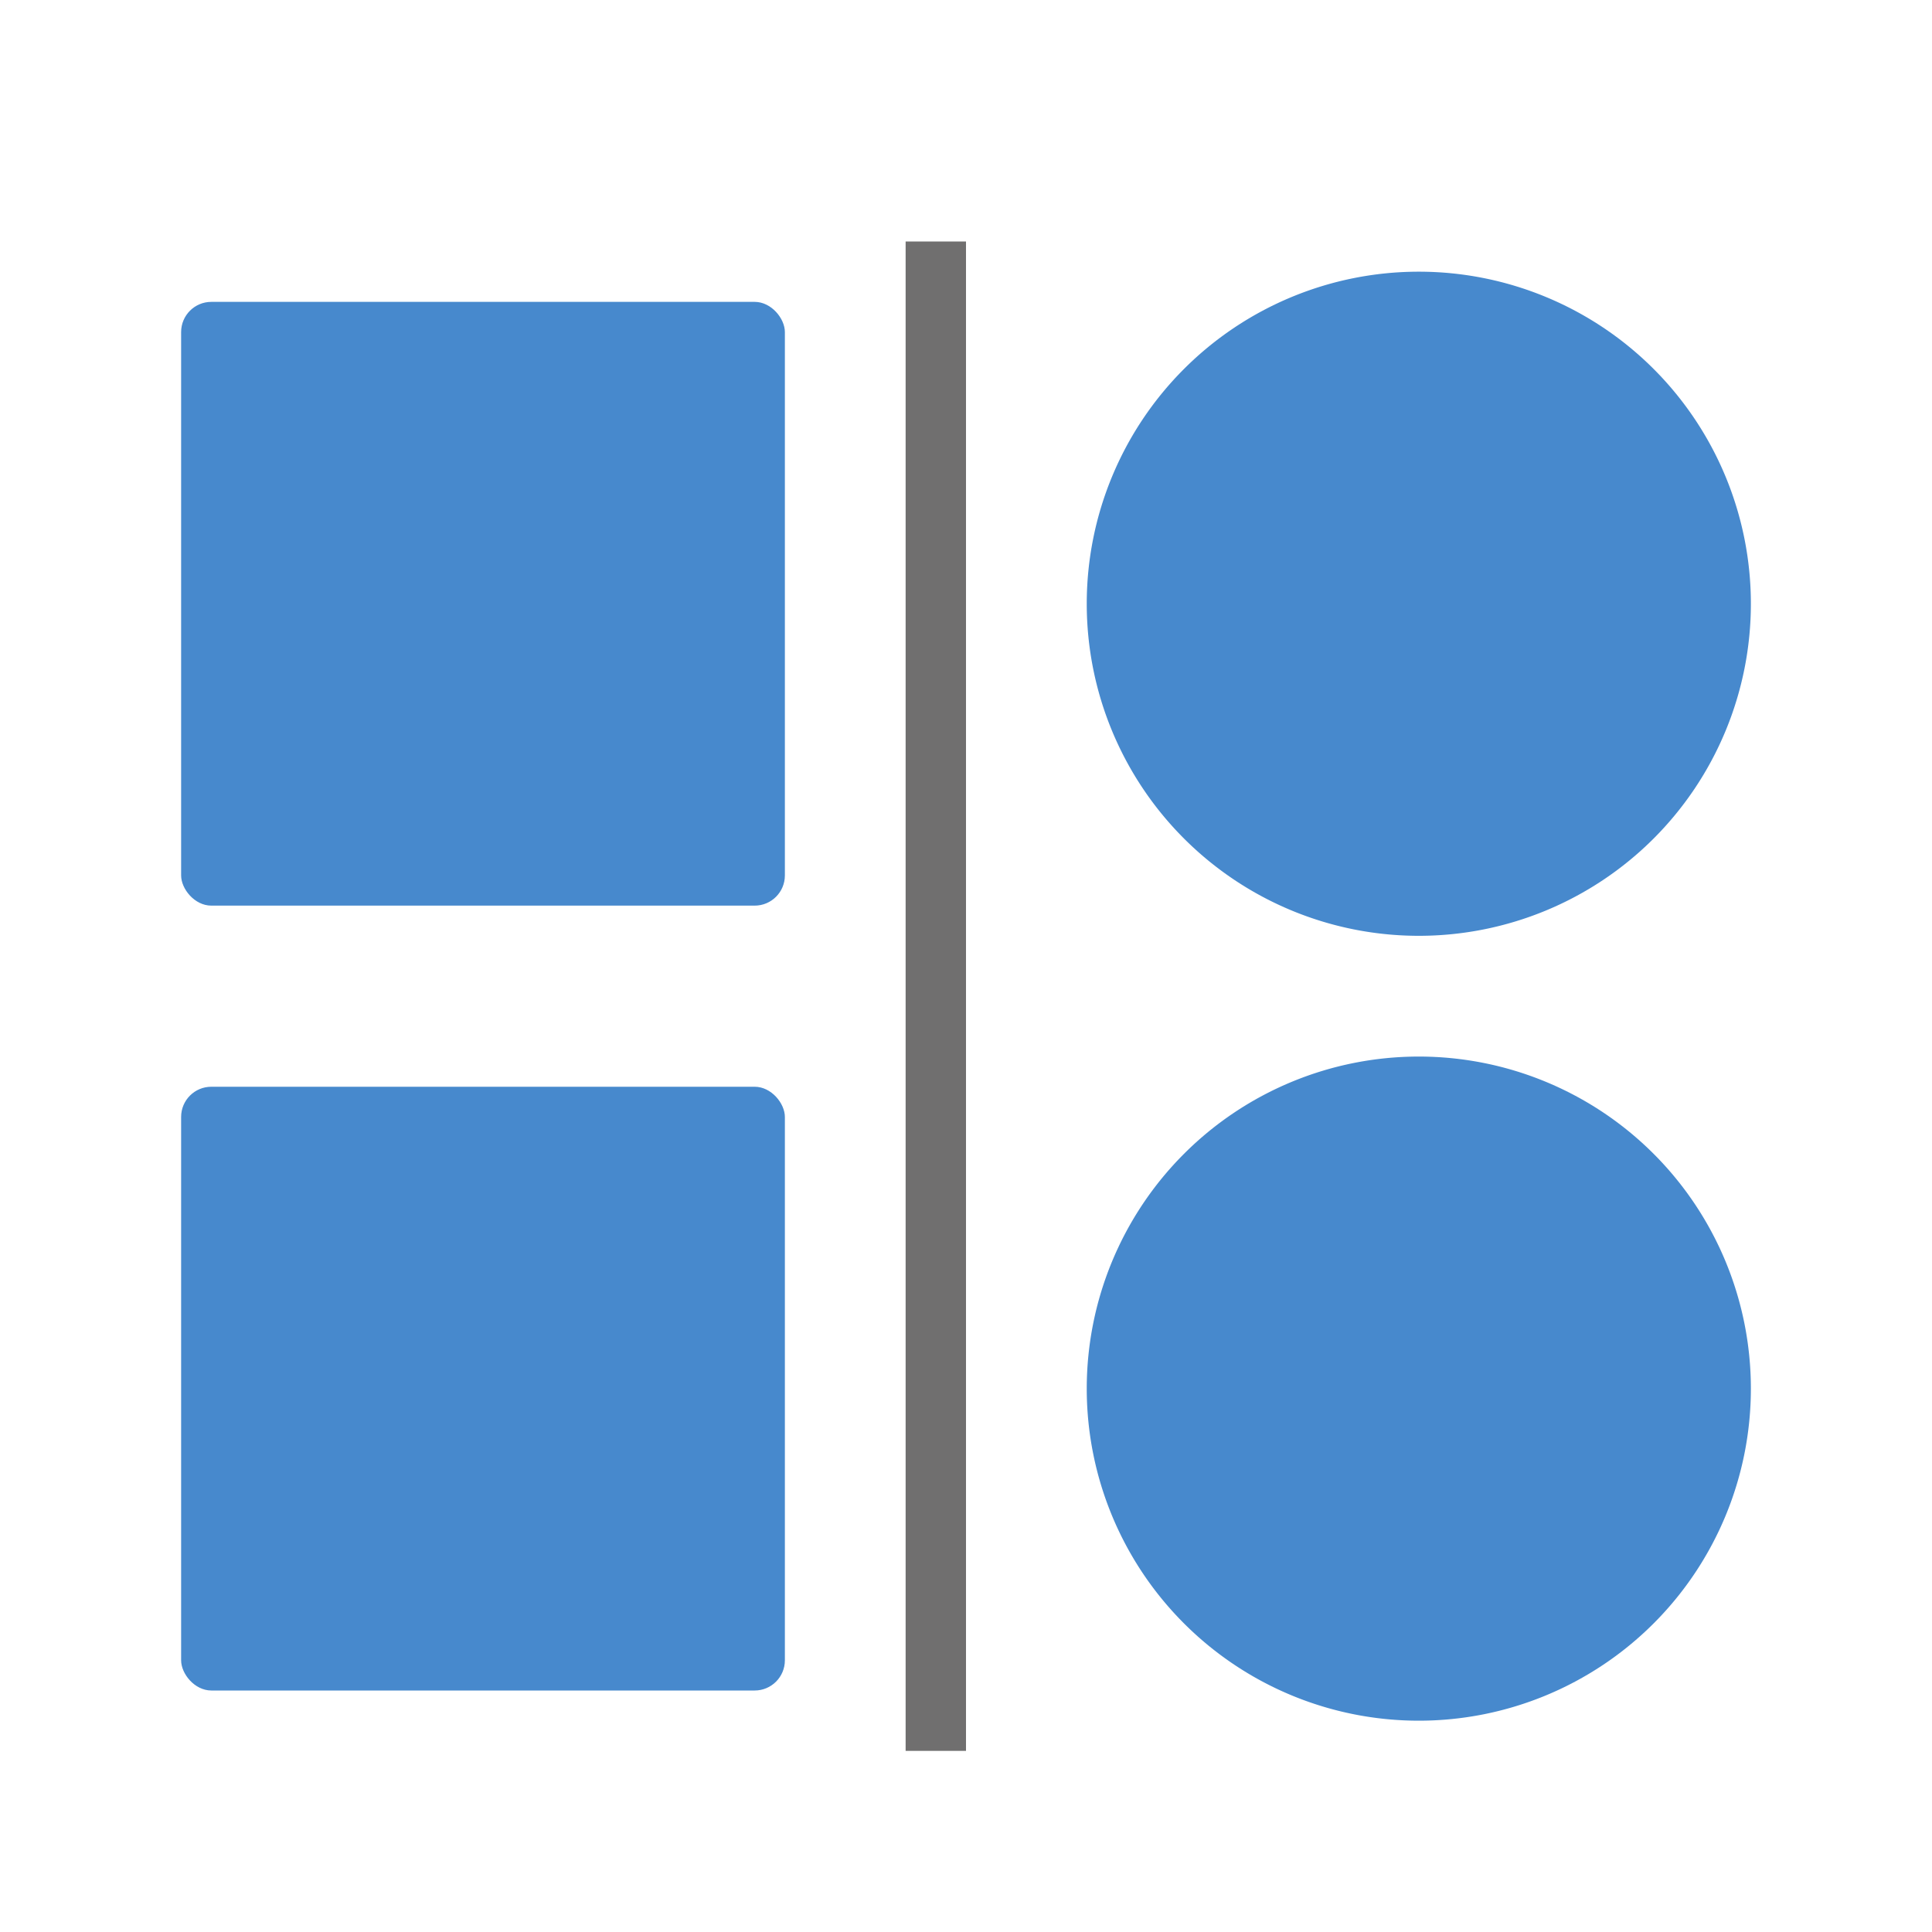 <svg id="Naviate_General" data-name="Naviate General" xmlns="http://www.w3.org/2000/svg" viewBox="0 0 32 32"><defs><style>.cls-1{fill:#4789cd;}.cls-2{fill:#706f6f;}.cls-3{fill:none;}</style></defs><title>ClassifyByCategory32</title><rect class="cls-1" x="3" y="5" width="10" height="10" rx="0.5"/><rect class="cls-1" x="3" y="18" width="10" height="10" rx="0.5"/><path class="cls-1" d="M23.5,17.5h0A5.5,5.5,0,0,1,29,23h0a5.5,5.5,0,0,1-5.5,5.5h0A5.5,5.5,0,0,1,18,23h0A5.5,5.5,0,0,1,23.5,17.5Z"/><path class="cls-1" d="M23.5,4.5h0A5.5,5.5,0,0,1,29,10h0a5.5,5.5,0,0,1-5.5,5.5h0A5.5,5.5,0,0,1,18,10h0A5.5,5.5,0,0,1,23.5,4.5Z"/><rect class="cls-2" x="15" y="4" width="1" height="25"/><rect class="cls-3" width="32" height="32"/></svg>